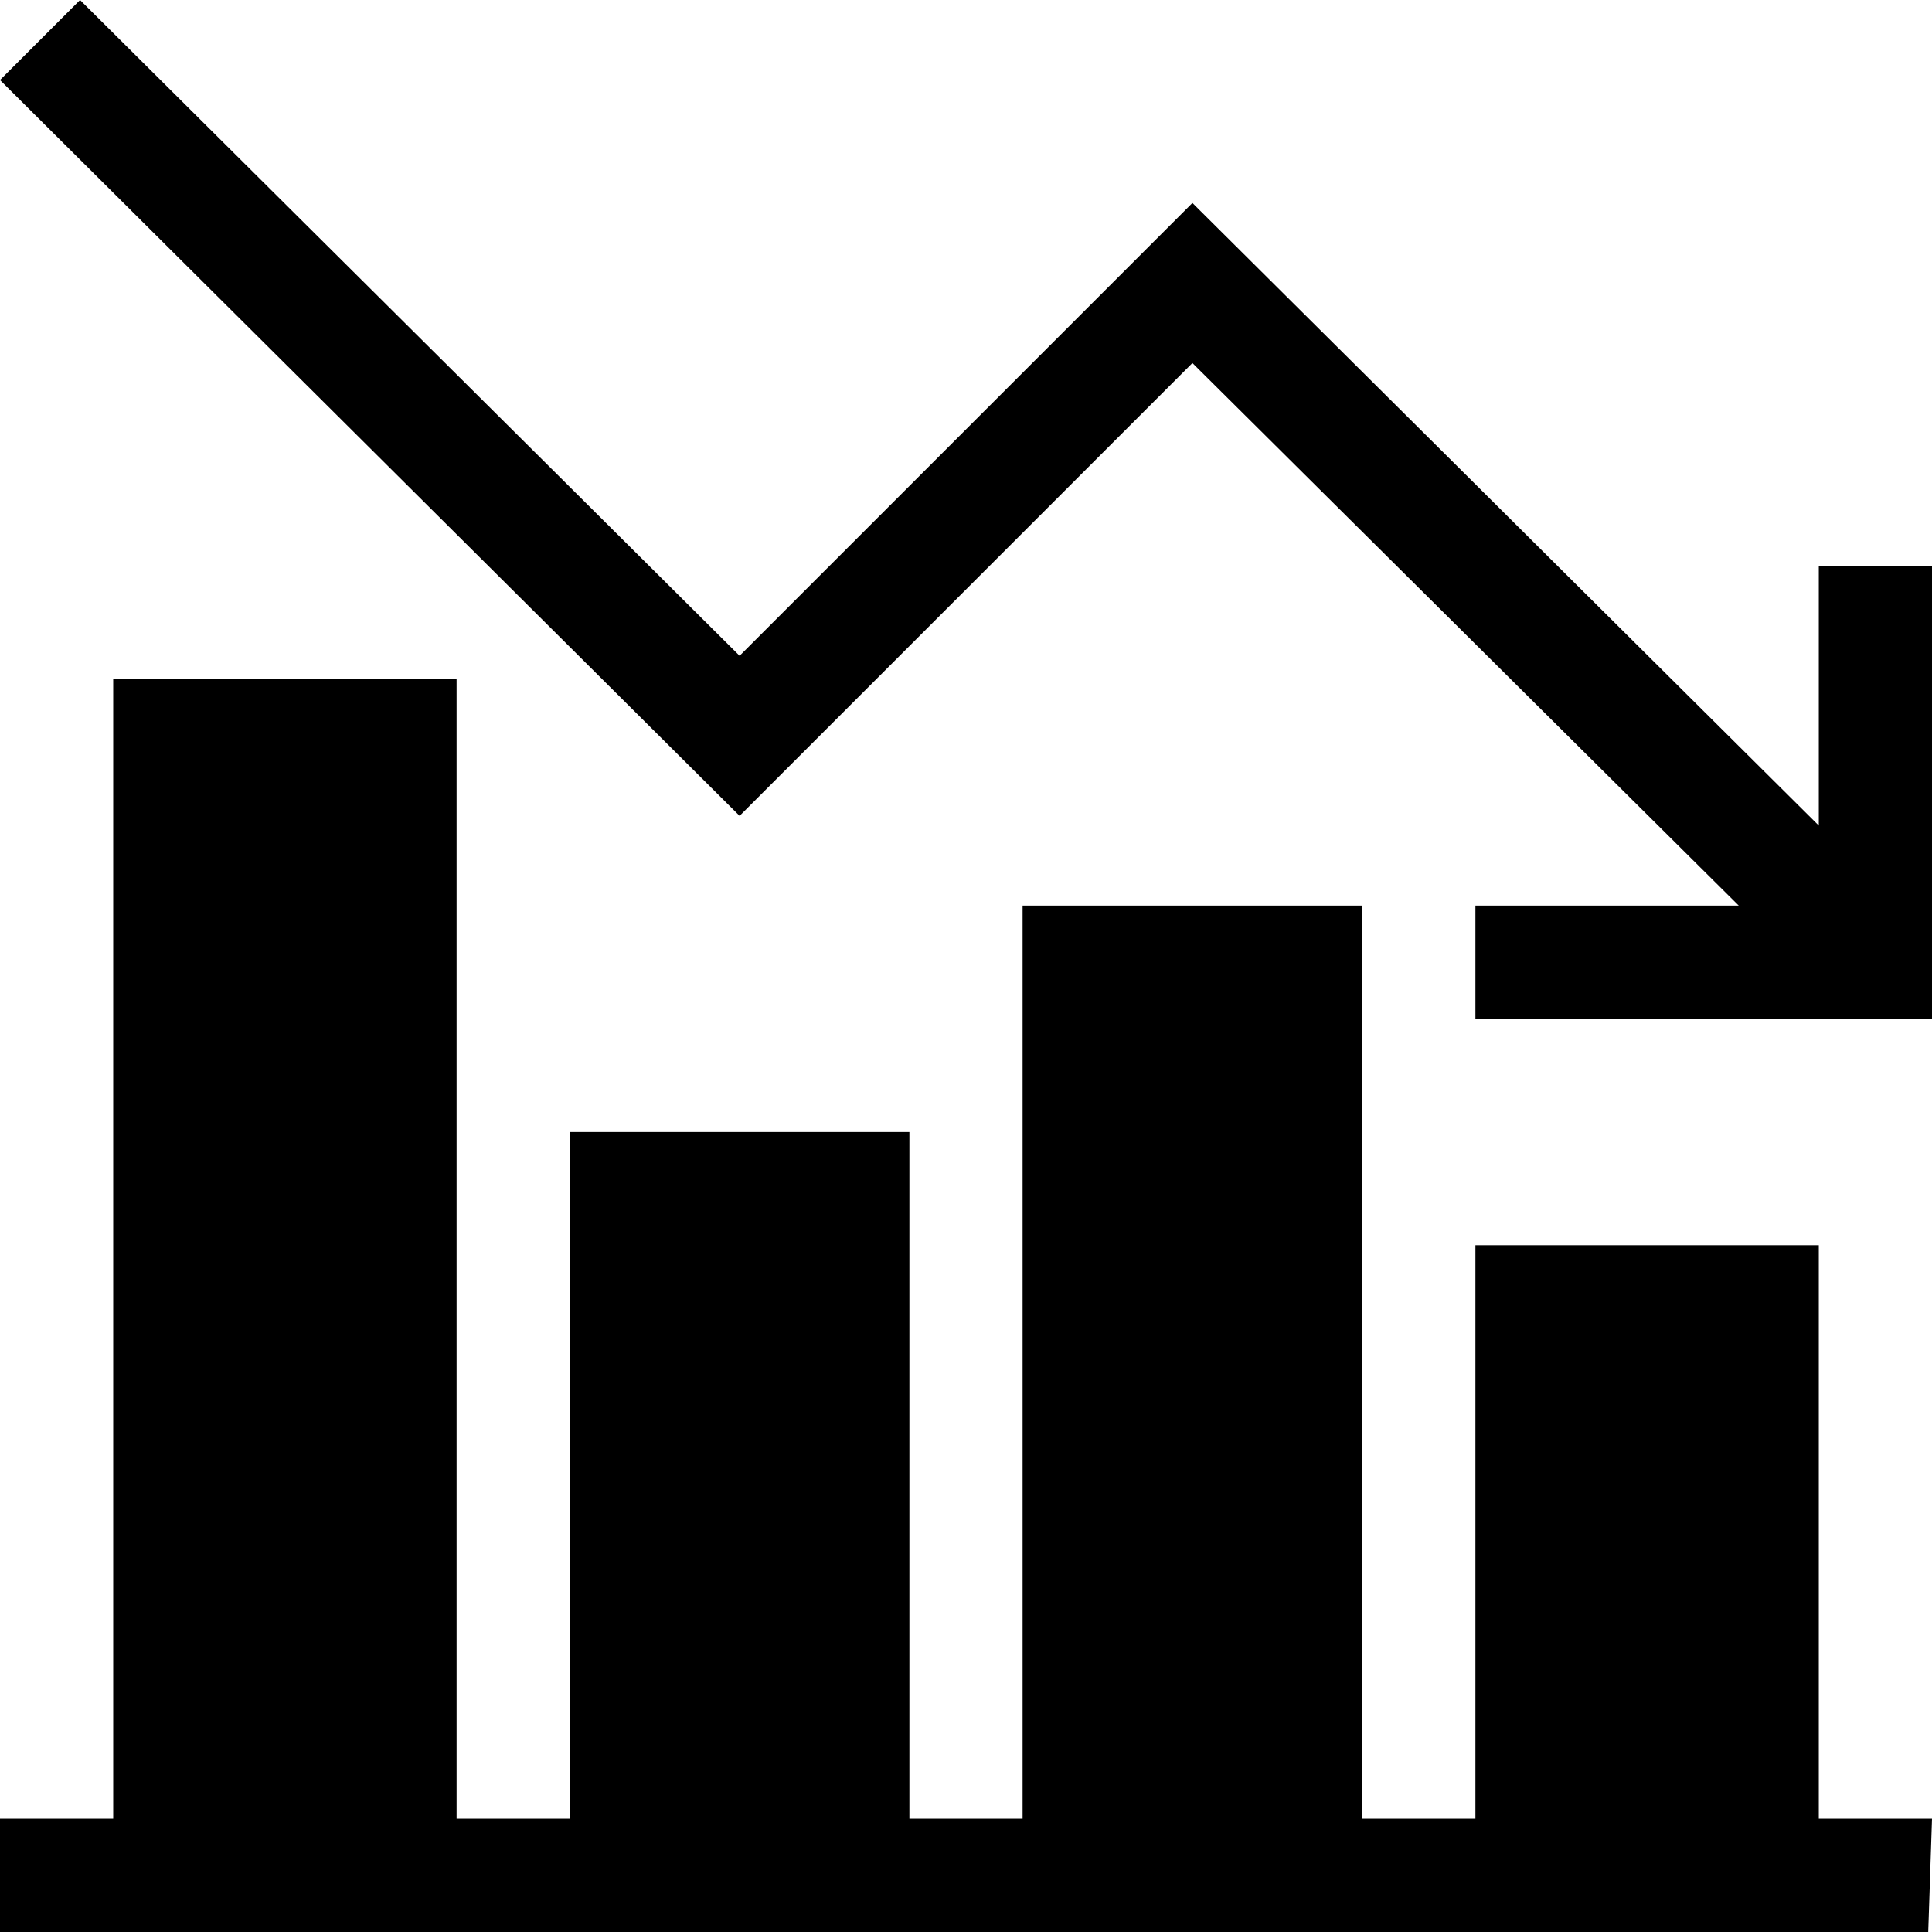 <svg xmlns="http://www.w3.org/2000/svg" id="Capa_1" height="512" viewBox="0 0 512 512" width="512"><g><path d="m482 330h-91v152h-30v-242h-90v242h-30v-182h-90v182h-30v-302h-91v302h-30v30h511l1-30h-30z"></path><path d="m482 218.789-166-165-120 120-174.789-173.789-21.211 21.211 196 195 120-120 144.789 143.789h-69.789v30h121v-120h-30z"></path></g></svg>